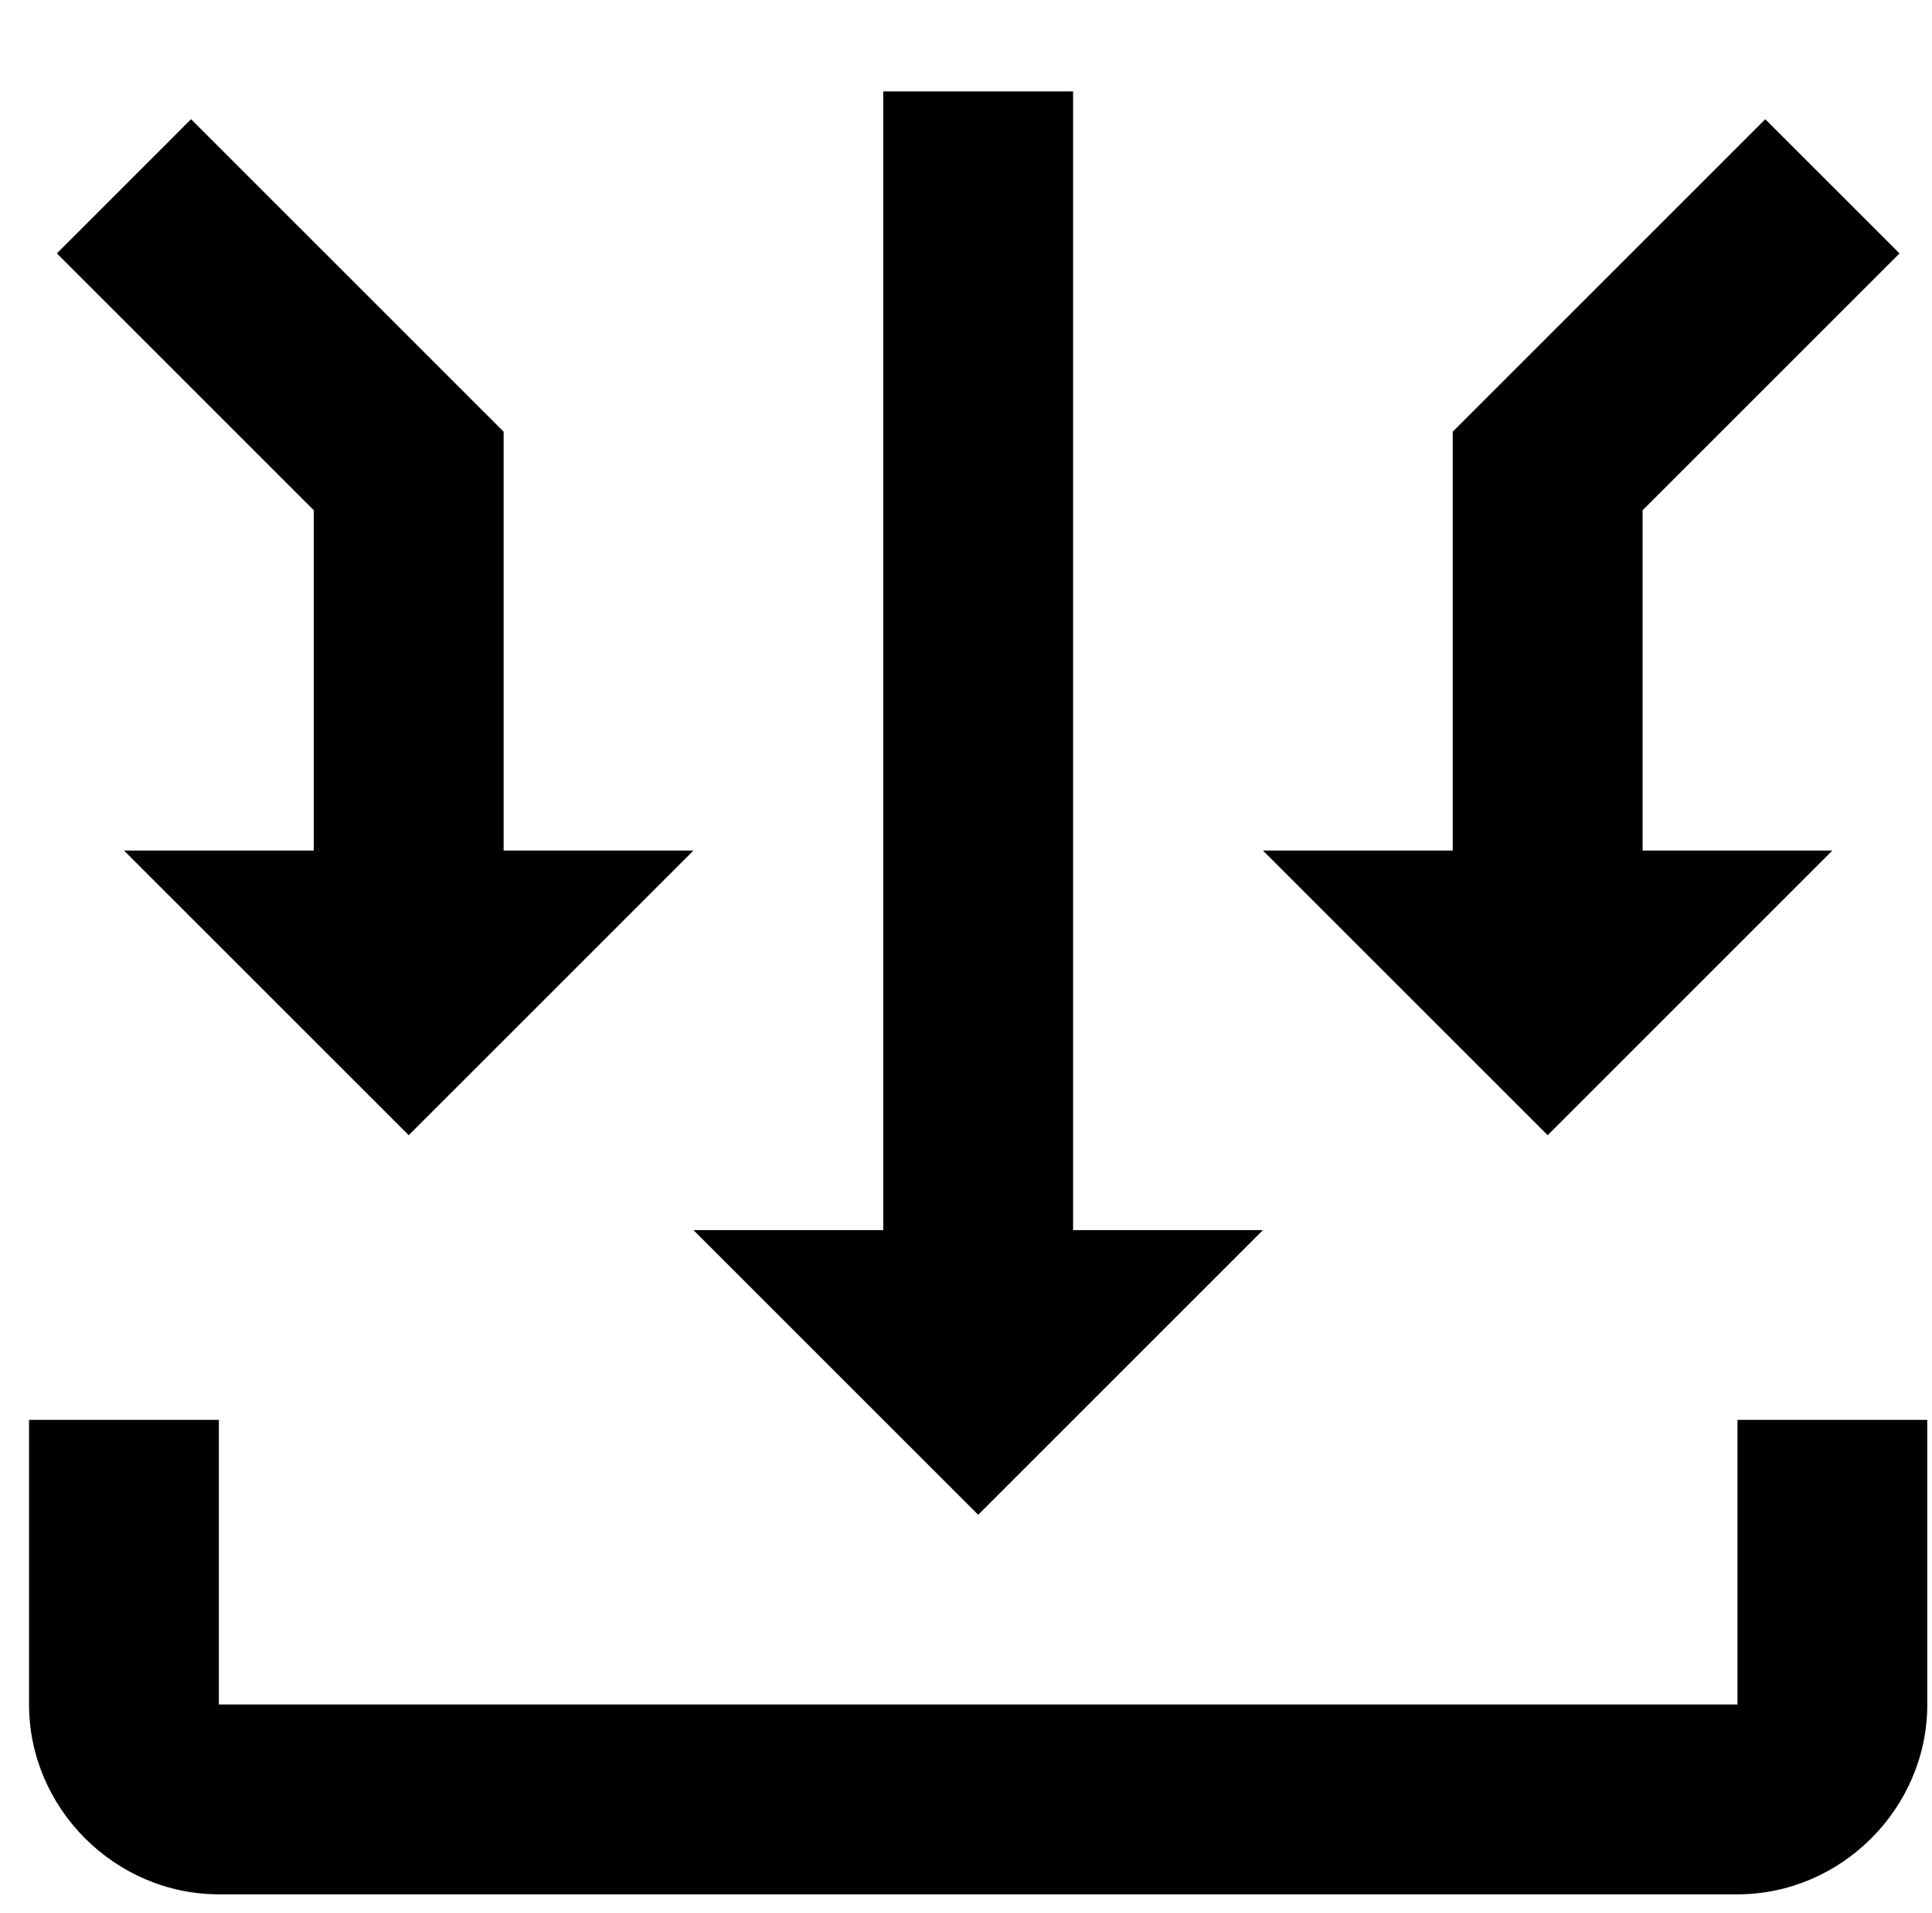<?xml version="1.0" encoding="UTF-8"?>
<svg xmlns="http://www.w3.org/2000/svg" id="OPENSOURCE-integration" viewBox="0 0 898 889.5">
  <defs>
    <style>.cls-1{fill:#010101;}</style>
  </defs>
  <path class="cls-1" d="M410.54,42.5V571.89h-88.23l132.35,132.35,132.35-132.35h-88.23V42.5h-88.23ZM88.81,55.42L26.43,117.81l119.42,119.42v158.2H57.62l132.35,132.35,132.35-132.35h-88.23V200.7L88.81,55.42Zm731.7,0l-145.27,145.27v194.73h-88.23l132.35,132.35,132.35-132.35h-88.23V237.23l119.42-119.42-62.38-62.38ZM13.5,660.12v132.35c0,48.22,40.01,88.23,88.23,88.23H807.58c48.22,0,88.23-40.01,88.23-88.23v-132.35h-88.23v132.35H101.73v-132.35H13.5Z"></path>
</svg>
